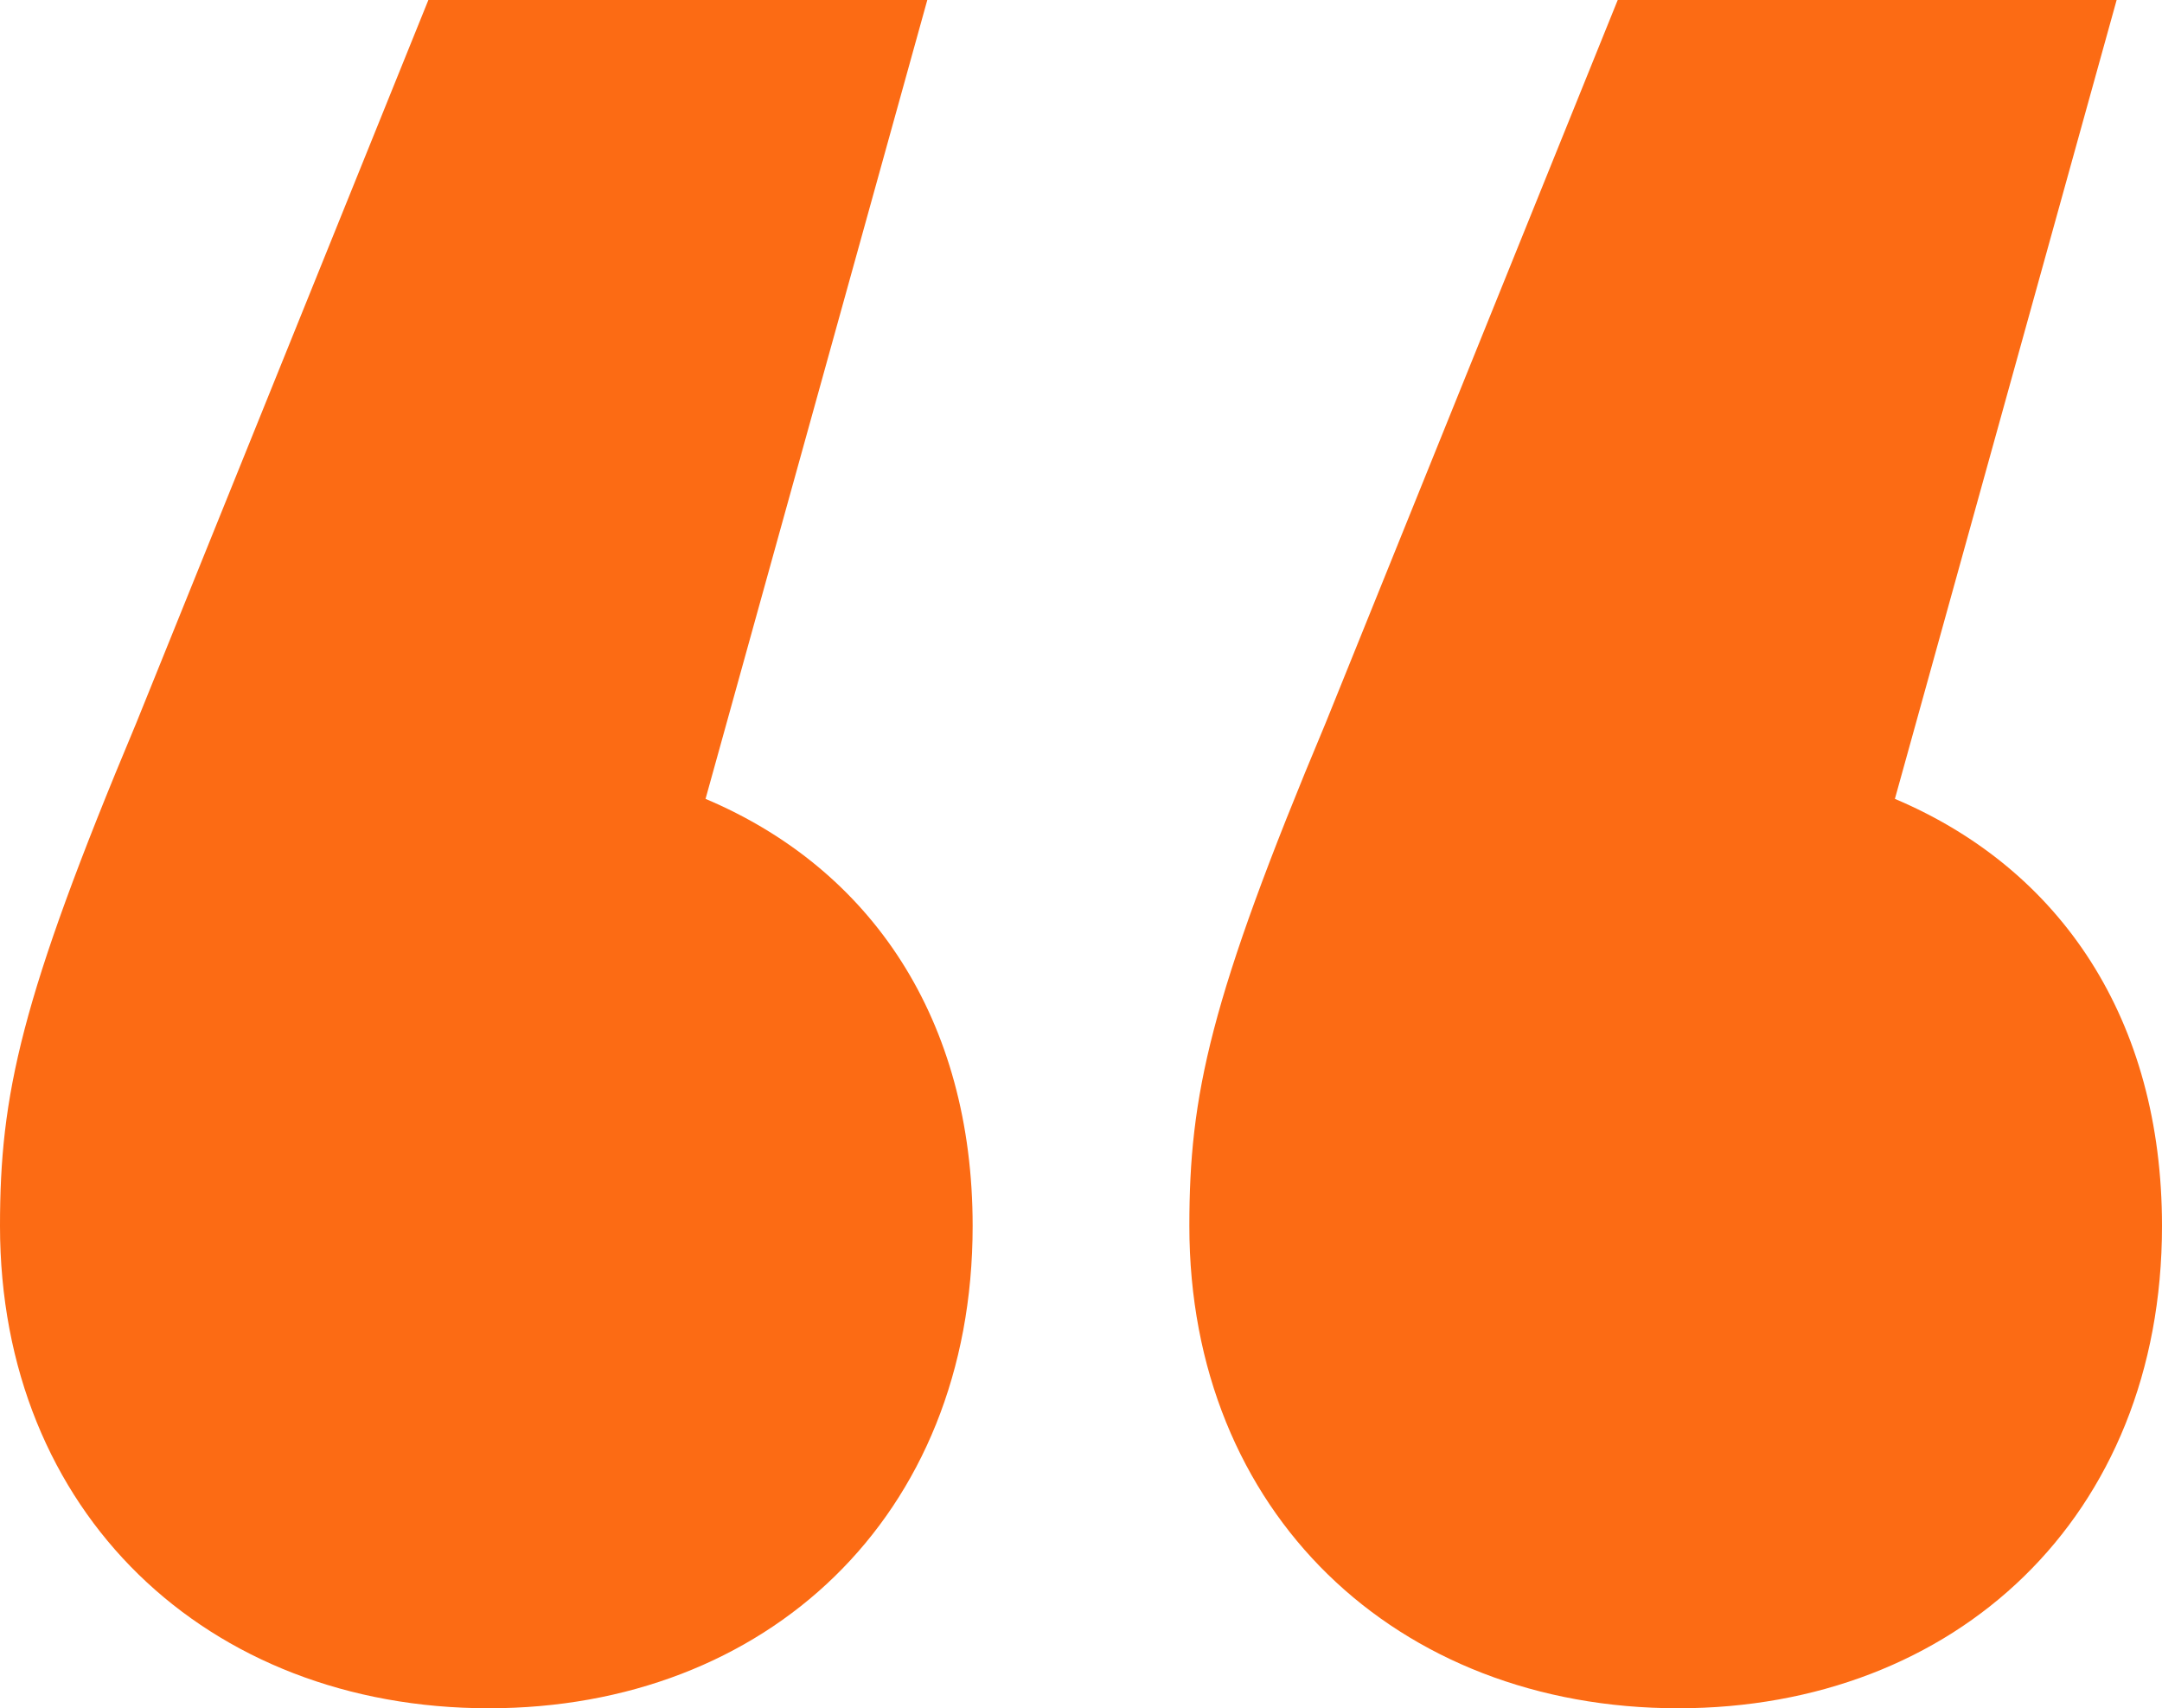 <svg xmlns="http://www.w3.org/2000/svg" width="162" height="128" viewBox="0 0 162 128" fill="none"><path d="M52.867 59.859L69.483 0H32.098L10.196 54.212C1.51 74.918 0 82.071 0 91.859C0 113.318 15.482 128 36.629 128C57.399 128 72.881 113.694 72.881 91.859C72.881 76.424 65.329 65.129 52.867 59.859ZM141.986 59.859L158.601 0H121.217L99.315 54.212C90.629 74.918 89.119 82.071 89.119 91.859C89.119 113.318 104.601 128 125.748 128C146.517 128 162 113.694 162 91.859C162 76.424 154.448 65.129 141.986 59.859Z" fill="#FC6B14"></path></svg>
